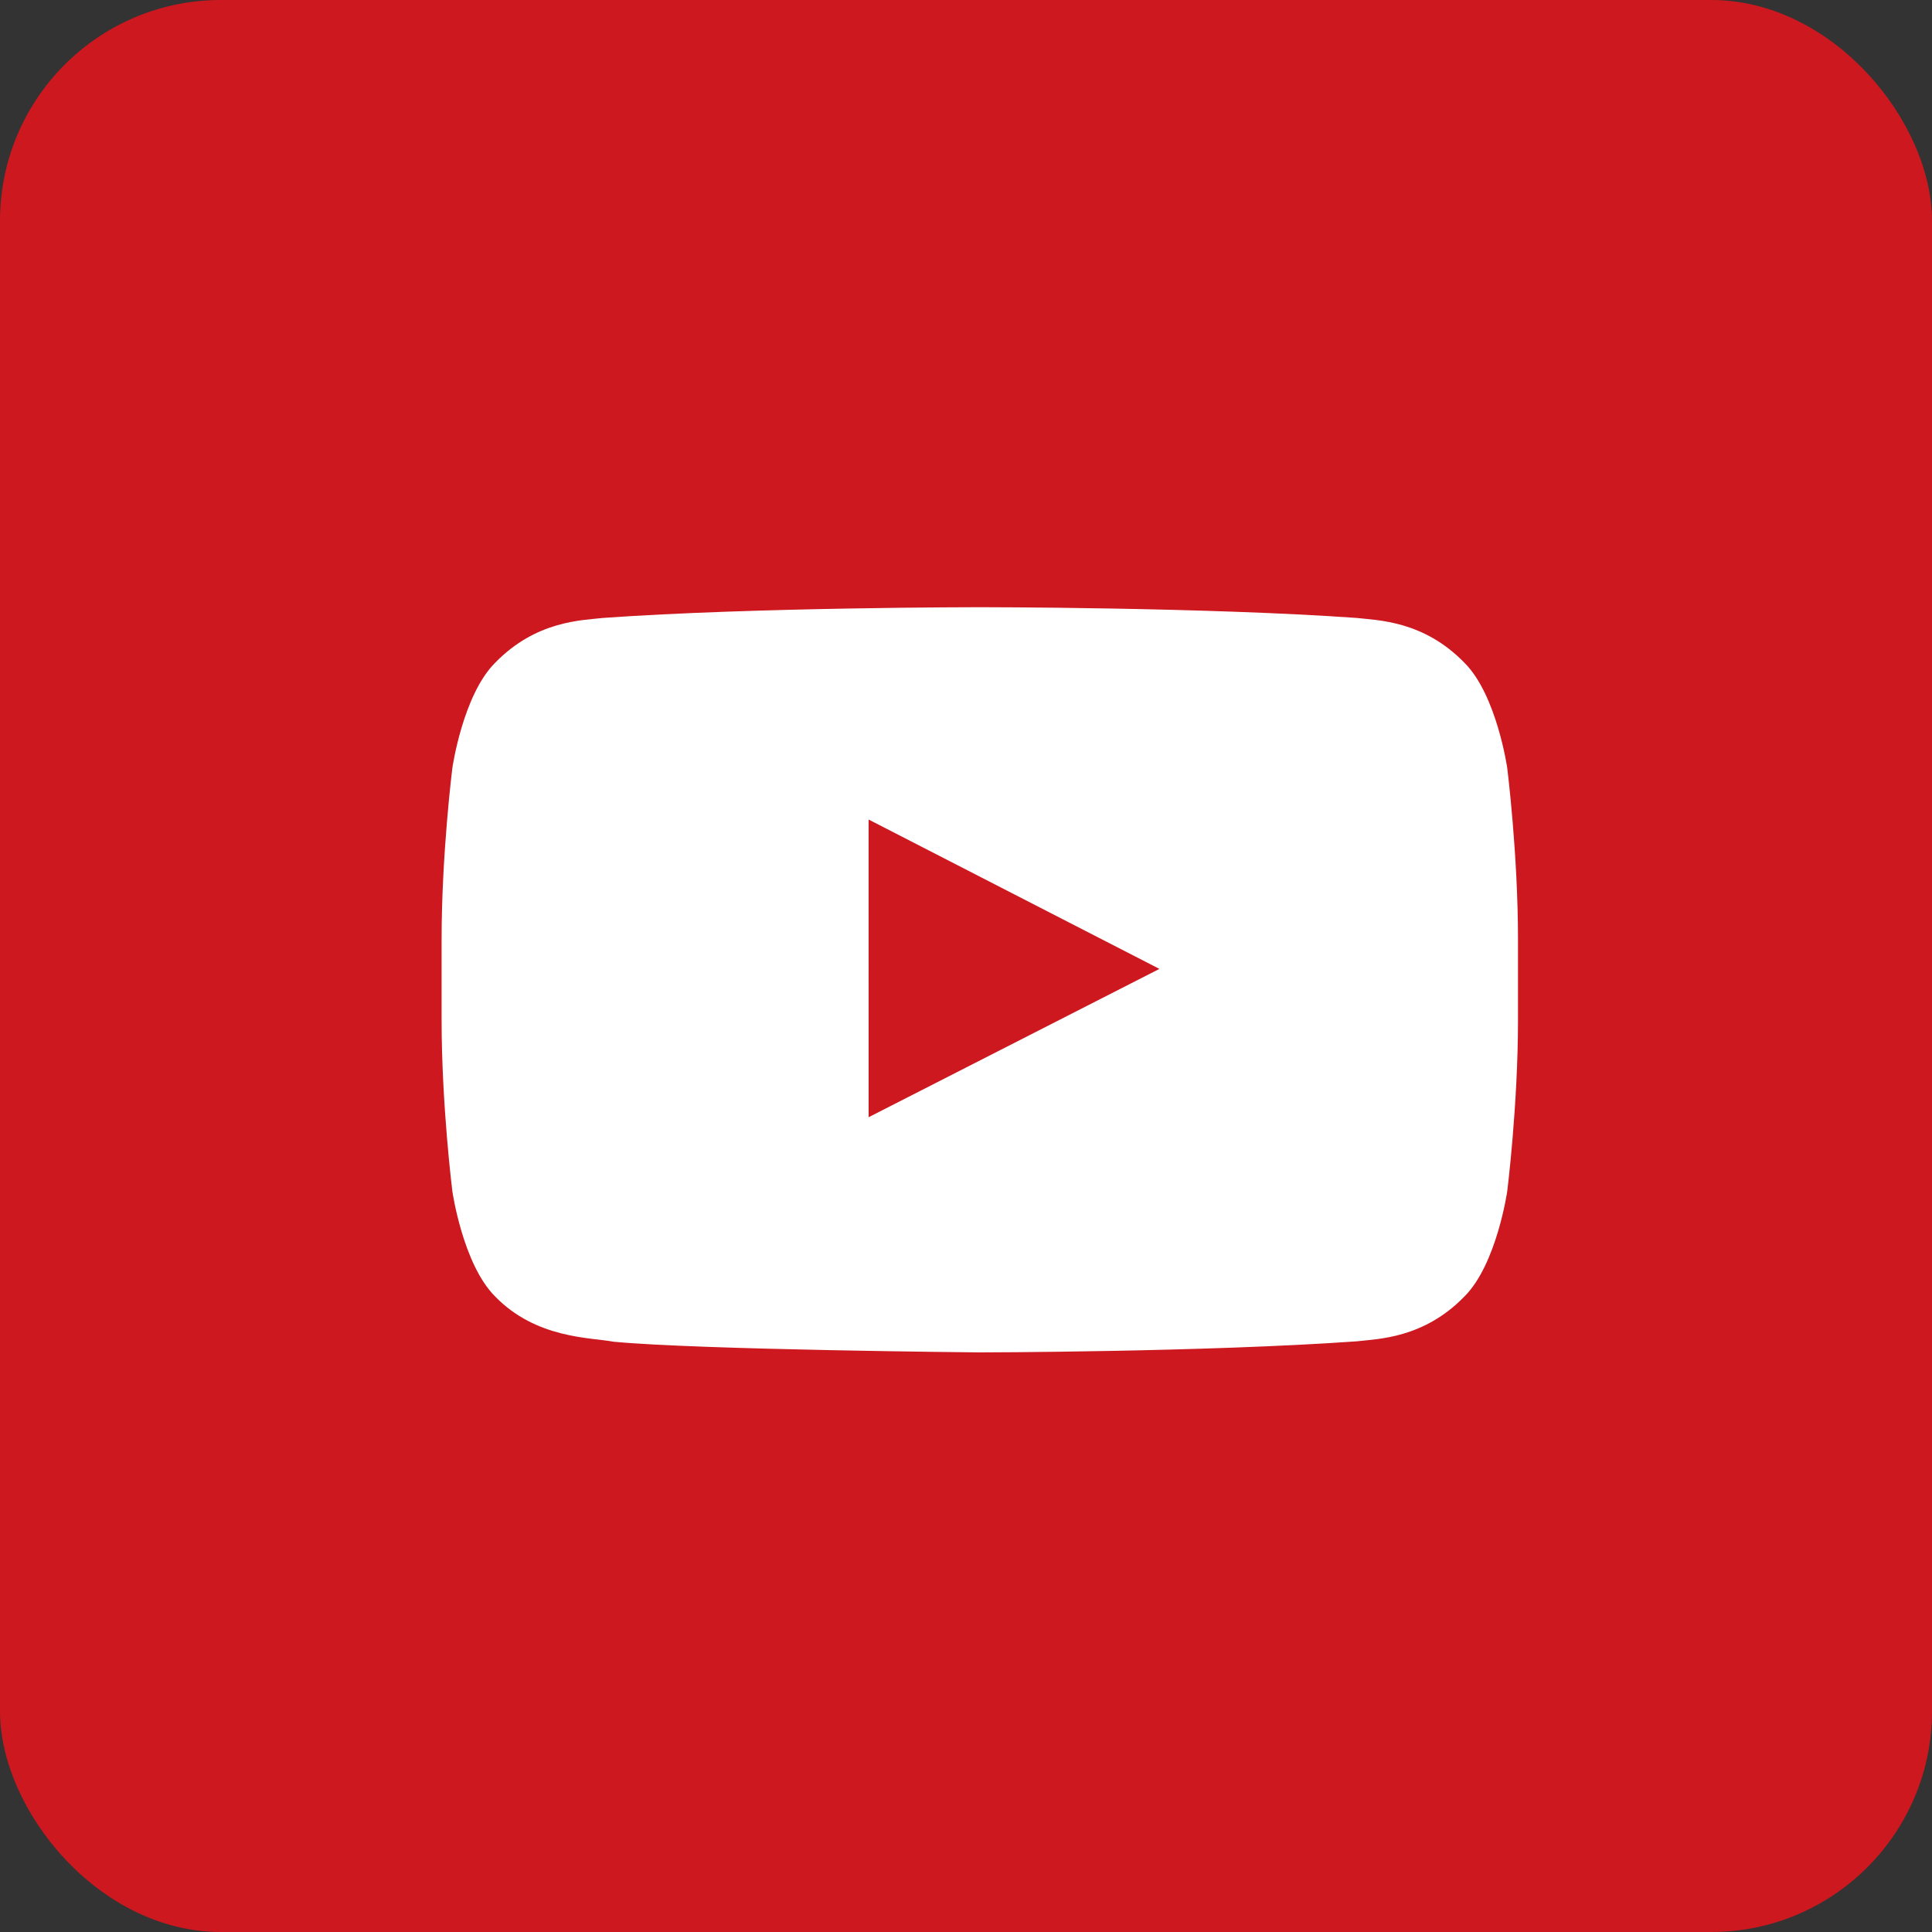 <svg width="70" height="70" viewBox="0 0 70 70" fill="none" xmlns="http://www.w3.org/2000/svg">
<rect x="0" y="0" width="70" height="70" fill="#333333" stroke="none"/>
<rect width="70" height="70" rx="8" fill="#CC181E"/>
<path fill-rule="evenodd" clip-rule="evenodd" d="M31.472 40.479L31.471 29.693L42.008 35.105L31.472 40.479ZM54.61 27.824C54.61 27.824 54.228 25.179 53.06 24.014C51.577 22.485 49.914 22.477 49.152 22.389C43.695 22 35.508 22 35.508 22H35.492C35.492 22 27.305 22 21.848 22.389C21.085 22.477 19.424 22.485 17.939 24.014C16.77 25.179 16.39 27.824 16.39 27.824C16.39 27.824 16 30.931 16 34.037V36.95C16 40.057 16.39 43.163 16.39 43.163C16.39 43.163 16.77 45.808 17.939 46.973C19.424 48.502 21.372 48.454 22.24 48.614C25.36 48.909 35.5 49 35.5 49C35.5 49 43.695 48.988 49.152 48.599C49.914 48.509 51.577 48.502 53.06 46.973C54.228 45.808 54.61 43.163 54.61 43.163C54.61 43.163 55 40.057 55 36.95V34.037C55 30.931 54.61 27.824 54.61 27.824V27.824Z" fill="white"/>
</svg>
